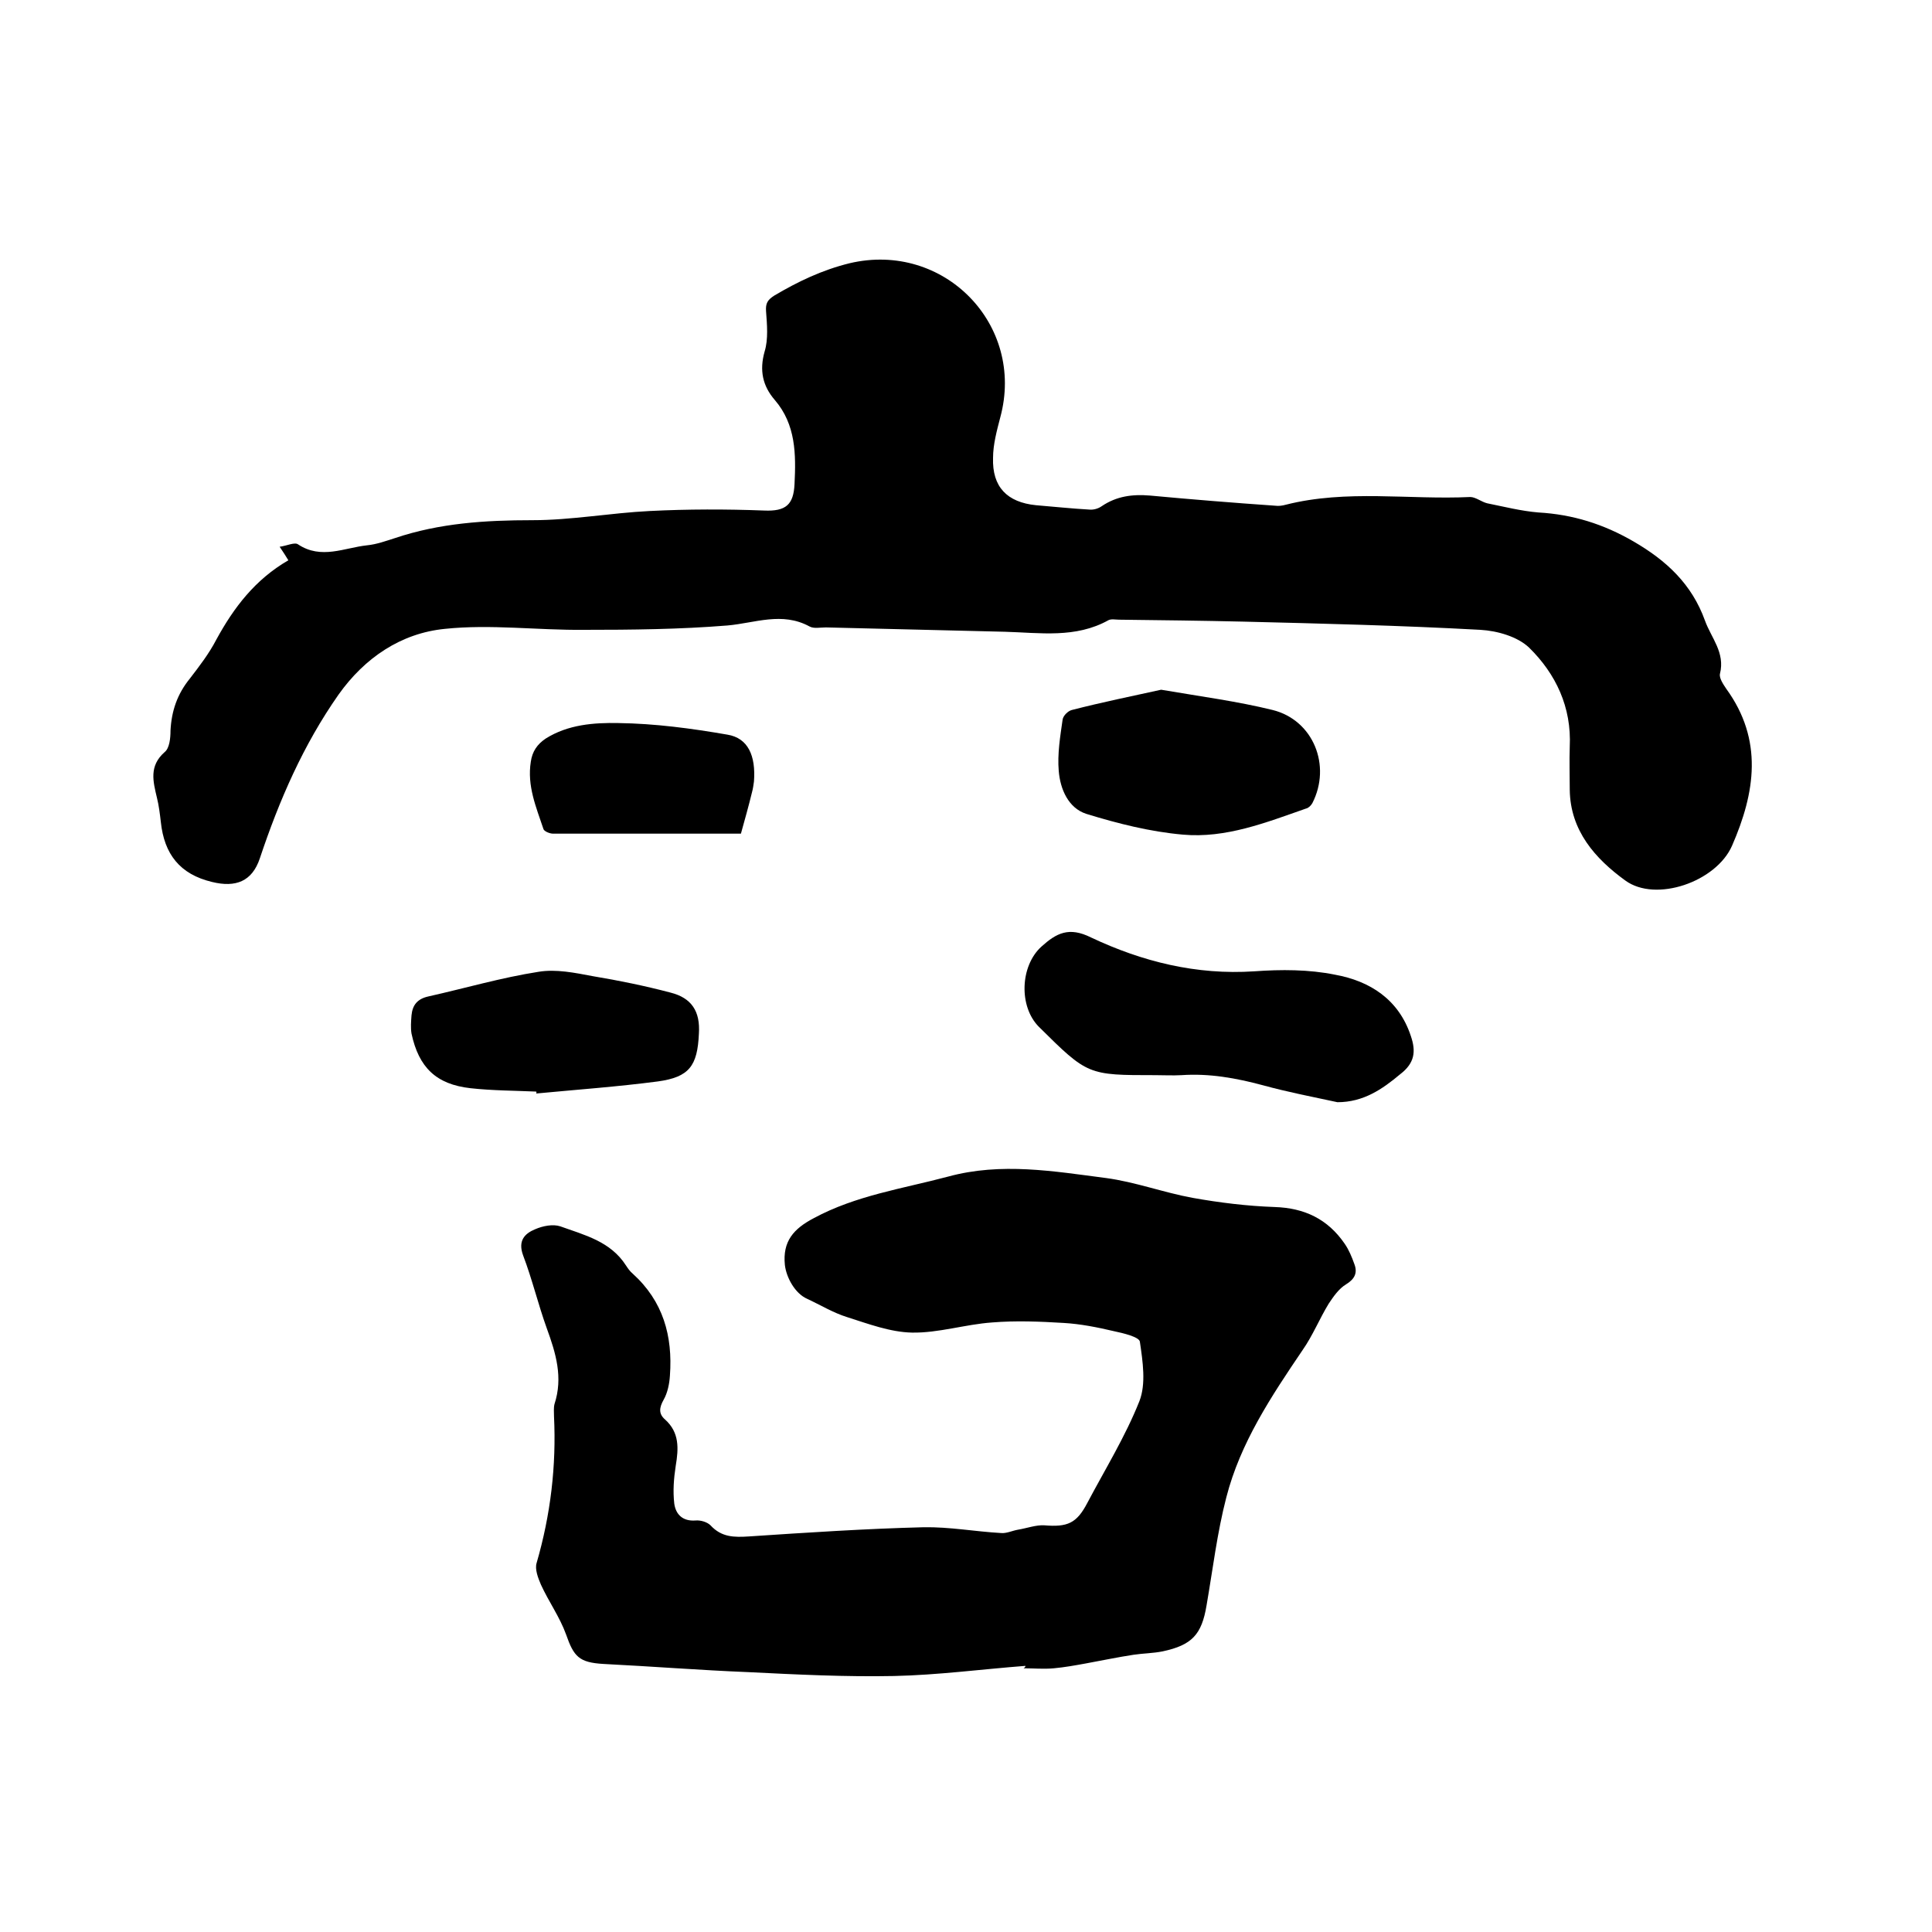 <svg enable-background="new 0 0 400 400" viewBox="0 0 400 400" xmlns="http://www.w3.org/2000/svg"><path d="m59.7 116c-.6-1-1-1.6-1.8-2.8 1.5-.2 3.1-1 3.8-.5 4.8 3.2 9.6.7 14.3.2 2-.2 3.9-.9 5.8-1.5 9.2-3.1 18.7-3.7 28.4-3.7 8.1 0 16.2-1.5 24.3-1.9 7.9-.4 15.8-.4 23.7-.1 4.5.2 6.1-1.2 6.3-5.5.3-6.1.3-12.3-4.1-17.4-2.5-2.9-3.2-6.1-2.1-10 .8-2.6.5-5.6.3-8.4-.1-1.6.3-2.3 1.7-3.2 4.9-2.9 9.9-5.3 15.6-6.7 19.5-4.6 36.4 12.7 31.2 31.9-.7 2.7-1.5 5.6-1.5 8.4-.2 6 2.9 9.2 8.9 9.8 3.7.3 7.4.7 11 .9.9.1 1.9-.2 2.6-.7 3.1-2.1 6.4-2.5 10-2.2 8.6.8 17.3 1.5 25.9 2.1.7.1 1.5 0 2.2-.2 12.6-3.2 25.5-1 38.2-1.6 1.1 0 2.3 1 3.5 1.3 3.5.7 7 1.6 10.6 1.9 7.1.4 13.5 2.4 19.7 6 6.9 4 12.1 8.9 14.8 16.4 1.3 3.6 4.2 6.6 3.1 11-.2.9.7 2.2 1.3 3.1 7.7 10.6 6 21.5 1.2 32.5-3.3 7.5-15.8 11.8-22.1 7.2-6.2-4.5-11.4-10.3-11.5-18.8 0-3-.1-5.9 0-8.9.4-8.2-2.9-15.1-8.4-20.5-2.4-2.3-6.6-3.5-10.1-3.7-16.4-.9-32.8-1.3-49.1-1.7-8.6-.2-17.1-.3-25.7-.4-.7 0-1.6-.2-2.2.1-6.8 3.8-14.2 2.6-21.4 2.4-12.4-.3-24.7-.6-37.1-.9-1.2 0-2.5.3-3.4-.2-5.7-3.1-11.3-.7-17-.2-9.9.8-19.8.9-29.7.9-9.6.1-19.3-1.2-28.8-.2-9.1.9-16.6 6-22 13.6-7.3 10.4-12.3 21.9-16.3 33.9-1.6 4.8-5 6.1-9.9 4.9-6.7-1.6-9.9-5.8-10.6-12.4-.2-1.7-.4-3.4-.8-5-.8-3.4-1.7-6.6 1.6-9.5 1-.8 1.2-2.9 1.2-4.4.2-4.1 1.4-7.6 4-10.8 2-2.6 4-5.2 5.5-8.1 3.6-6.6 8-12.4 14.9-16.4z"/><path d="m212.3 344.9c-9.1.7-18.1 1.9-27.2 2.1-10 .2-20.1-.3-30.1-.8-10-.4-20.1-1.2-30.1-1.7-5-.3-6.1-1.5-7.7-6.1-1.3-3.6-3.6-6.8-5.2-10.3-.6-1.4-1.3-3.2-.9-4.5 2.9-10 4.1-20.1 3.6-30.4 0-.8-.1-1.7.1-2.5 1.8-5.5.3-10.5-1.6-15.7-1.8-5-3-10.1-4.9-15.1-1.1-3 .3-4.5 2.5-5.4 1.6-.7 3.7-1.1 5.2-.6 5 1.8 10.4 3.1 13.6 8.1.4.6.8 1.2 1.4 1.7 6.3 5.7 8.3 12.9 7.7 21.1-.1 1.7-.5 3.6-1.3 5-.9 1.6-1.1 2.9.3 4.1 3 2.7 2.8 6 2.2 9.6-.4 2.6-.6 5.2-.3 7.8.3 2.2 1.7 3.7 4.4 3.5 1-.1 2.4.3 3.1 1 2.3 2.5 4.9 2.5 8 2.3 12-.8 24.1-1.6 36.1-1.9 5.4-.1 10.7.9 16.1 1.2 1.1.1 2.3-.5 3.5-.7 1.8-.3 3.7-1 5.4-.9 4.8.4 6.7-.4 8.9-4.6 3.7-7 7.9-13.8 10.8-21.1 1.4-3.6.7-8.2.1-12.3-.1-1-3.5-1.8-5.4-2.2-3.4-.8-6.9-1.5-10.4-1.7-4.9-.3-9.9-.5-14.8-.1-5.6.4-11.1 2.2-16.6 2.1-4.5-.1-9-1.8-13.4-3.2-2.9-.9-5.5-2.5-8.3-3.8-2.5-1.1-4.3-4.4-4.6-7-.5-4.9 1.8-7.5 6-9.7 8.7-4.7 18.4-6.1 27.8-8.6 11-3 21.9-1.1 32.7.3 6 .8 11.9 3 17.9 4.1 5.6 1 11.3 1.7 17 1.9 6.2.2 11 2.5 14.5 7.6.9 1.3 1.5 2.8 2 4.2.7 1.8.1 3.1-1.7 4.2-1.5.9-2.6 2.5-3.6 4-1.9 3.1-3.3 6.6-5.4 9.6-6.5 9.6-12.9 19.2-15.8 30.5-1.9 7.3-2.8 14.9-4.1 22.4-1 6-3 8.2-9.1 9.5-2 .4-4 .4-6 .7-3.3.5-6.6 1.2-9.9 1.8-2.2.4-4.4.8-6.6 1-2.1.2-4.2 0-6.3 0 .4-.2.4-.4.4-.5z"/><path d="m276.9 228.2c-5.1-1.1-10.3-2.1-15.4-3.5-5.6-1.5-11.1-2.5-16.9-2.1-1.8.1-3.6 0-5.4 0-14 0-14 0-24.1-10-4.2-4.2-3.9-12.6.5-16.6 3.1-2.8 5.7-4.2 10.3-1.9 10.6 5 21.8 7.8 33.8 7 5.5-.4 11.3-.4 16.7.7 7.2 1.3 13.2 5.1 15.7 12.7 1.1 3.2.8 5.6-2.2 7.9-3.7 3.1-7.6 5.8-13 5.8z"/><path d="m240.4 142.8c8.2 1.4 15.8 2.4 23.1 4.2 8.4 2.1 12.2 11.5 8.2 19.3-.3.5-.8 1-1.3 1.1-8.3 2.9-16.6 6.2-25.5 5.4-6.8-.6-13.5-2.3-20-4.3-3.7-1.2-5.4-5.1-5.7-8.9-.3-3.5.3-7.1.8-10.6.1-.8 1.1-1.8 1.9-2 6.2-1.6 12.6-2.9 18.5-4.2z"/><path d="m111 226c-4.5-.2-9.1-.2-13.6-.7-7.1-.8-10.7-4.3-12.2-11.3-.2-1.2-.1-2.5 0-3.8.2-2.1 1.2-3.4 3.5-3.9 7.6-1.7 15.1-3.9 22.8-5.1 3.6-.6 7.5.2 11.2.9 5.4.9 10.8 2 16.1 3.4 4.4 1.1 6.2 3.9 5.9 8.5-.3 6.7-2 9-8.5 9.9-8.4 1.1-16.8 1.7-25.2 2.5.1-.2.1-.3 0-.4z"/><path d="m153.4 172.6c-13.1 0-26 0-38.9 0-.7 0-1.9-.5-2-1-1.5-4.5-3.4-8.9-2.6-13.9.3-2.1 1.3-3.6 3.1-4.8 4.6-2.9 10-3.3 15-3.2 7.6.1 15.1 1.1 22.6 2.4 4.3.7 5.9 4.4 5.5 9.7-.1.7-.2 1.5-.4 2.2-.7 2.9-1.5 5.7-2.3 8.6z"/></svg>